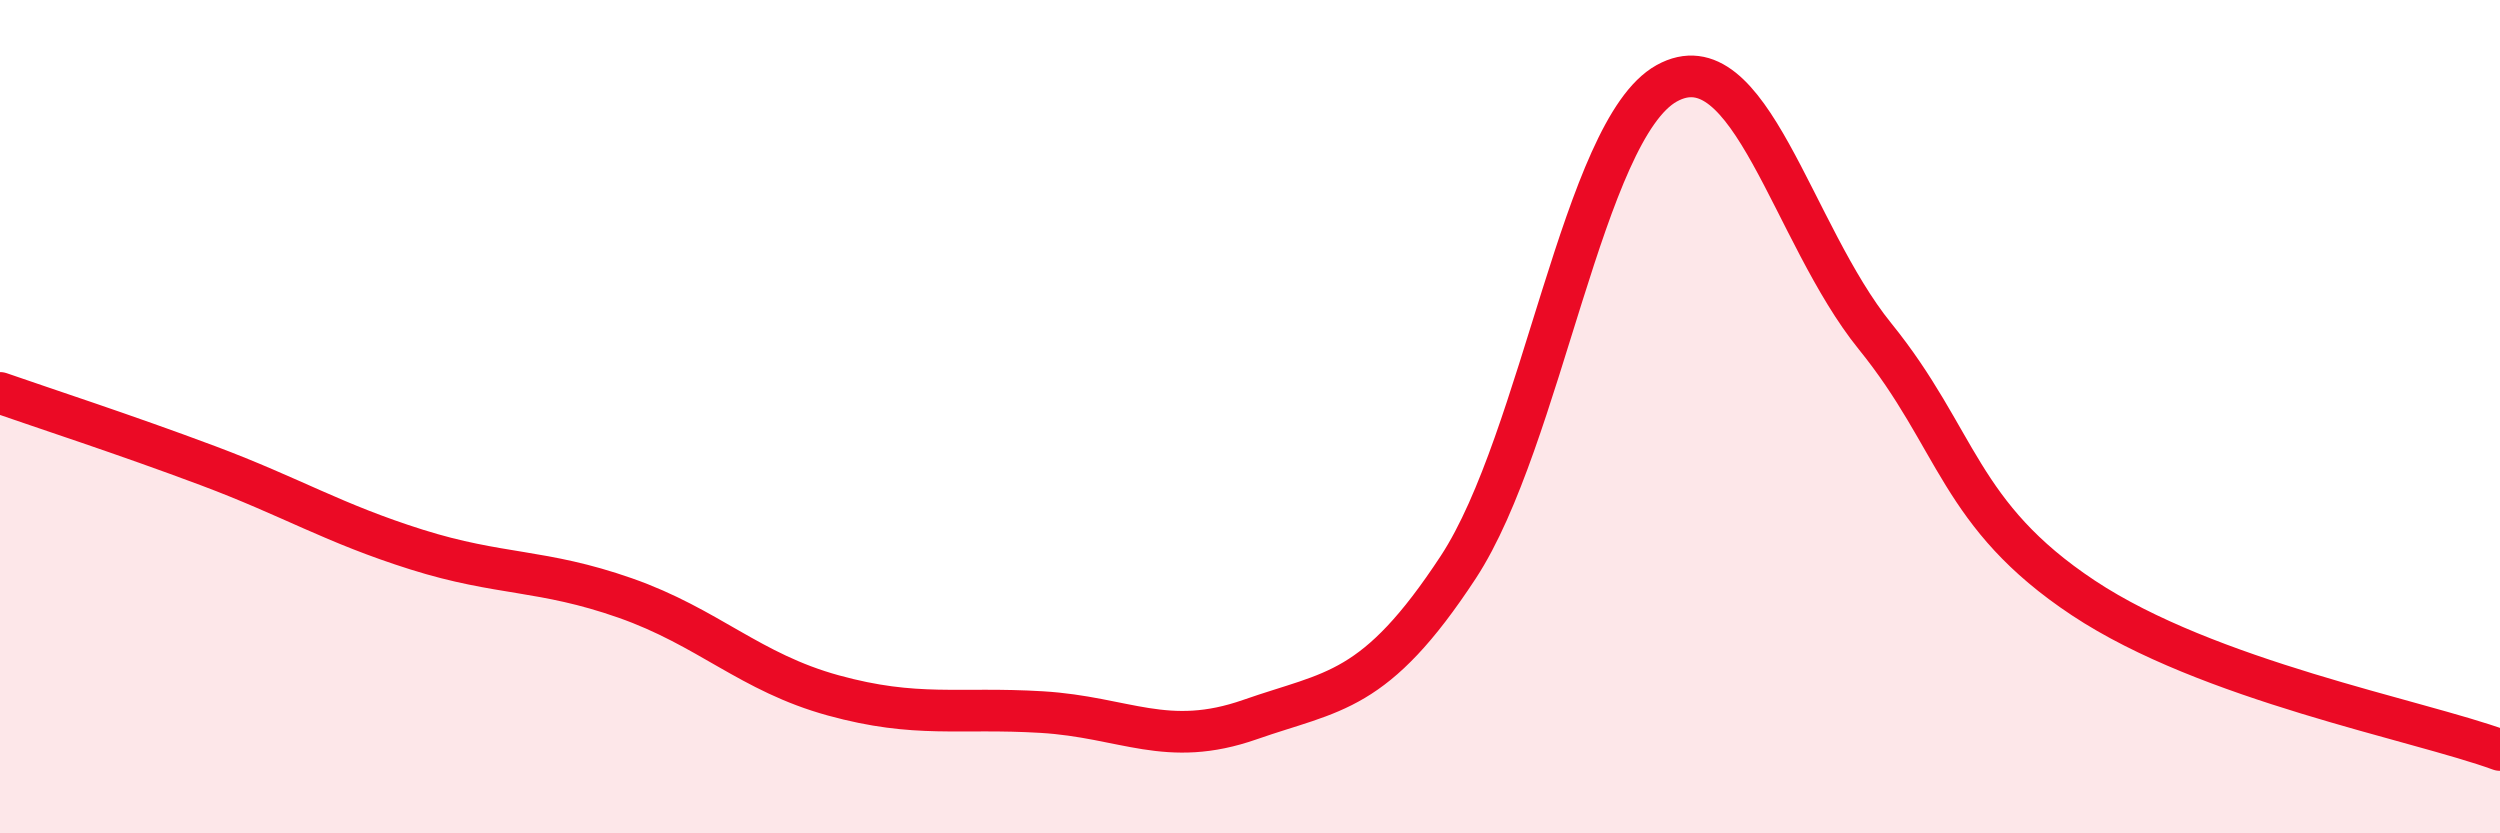 
    <svg width="60" height="20" viewBox="0 0 60 20" xmlns="http://www.w3.org/2000/svg">
      <path
        d="M 0,9.43 C 1,9.78 3,10.43 5,11.18 C 7,11.93 8,12.56 10,13.19 C 12,13.82 13,13.65 15,14.35 C 17,15.05 18,16.14 20,16.69 C 22,17.24 23,16.97 25,17.09 C 27,17.21 28,17.97 30,17.27 C 32,16.57 33,16.66 35,13.61 C 37,10.56 38,3.11 40,2 C 42,0.89 43,5.6 45,8.07 C 47,10.54 47,12.36 50,14.35 C 53,16.34 58,17.27 60,18L60 20L0 20Z"
        fill="#EB0A25"
        opacity="0.1"
        stroke-linecap="round"
        stroke-linejoin="round"
      />
      <path
        d="M 0,9.43 C 1,9.78 3,10.43 5,11.18 C 7,11.93 8,12.56 10,13.19 C 12,13.82 13,13.65 15,14.35 C 17,15.05 18,16.14 20,16.69 C 22,17.24 23,16.97 25,17.09 C 27,17.21 28,17.97 30,17.27 C 32,16.57 33,16.66 35,13.61 C 37,10.56 38,3.11 40,2 C 42,0.89 43,5.6 45,8.07 C 47,10.54 47,12.36 50,14.35 C 53,16.34 58,17.27 60,18"
        stroke="#EB0A25"
        stroke-width="1"
        fill="none"
        stroke-linecap="round"
        stroke-linejoin="round"
      />
    </svg>
  